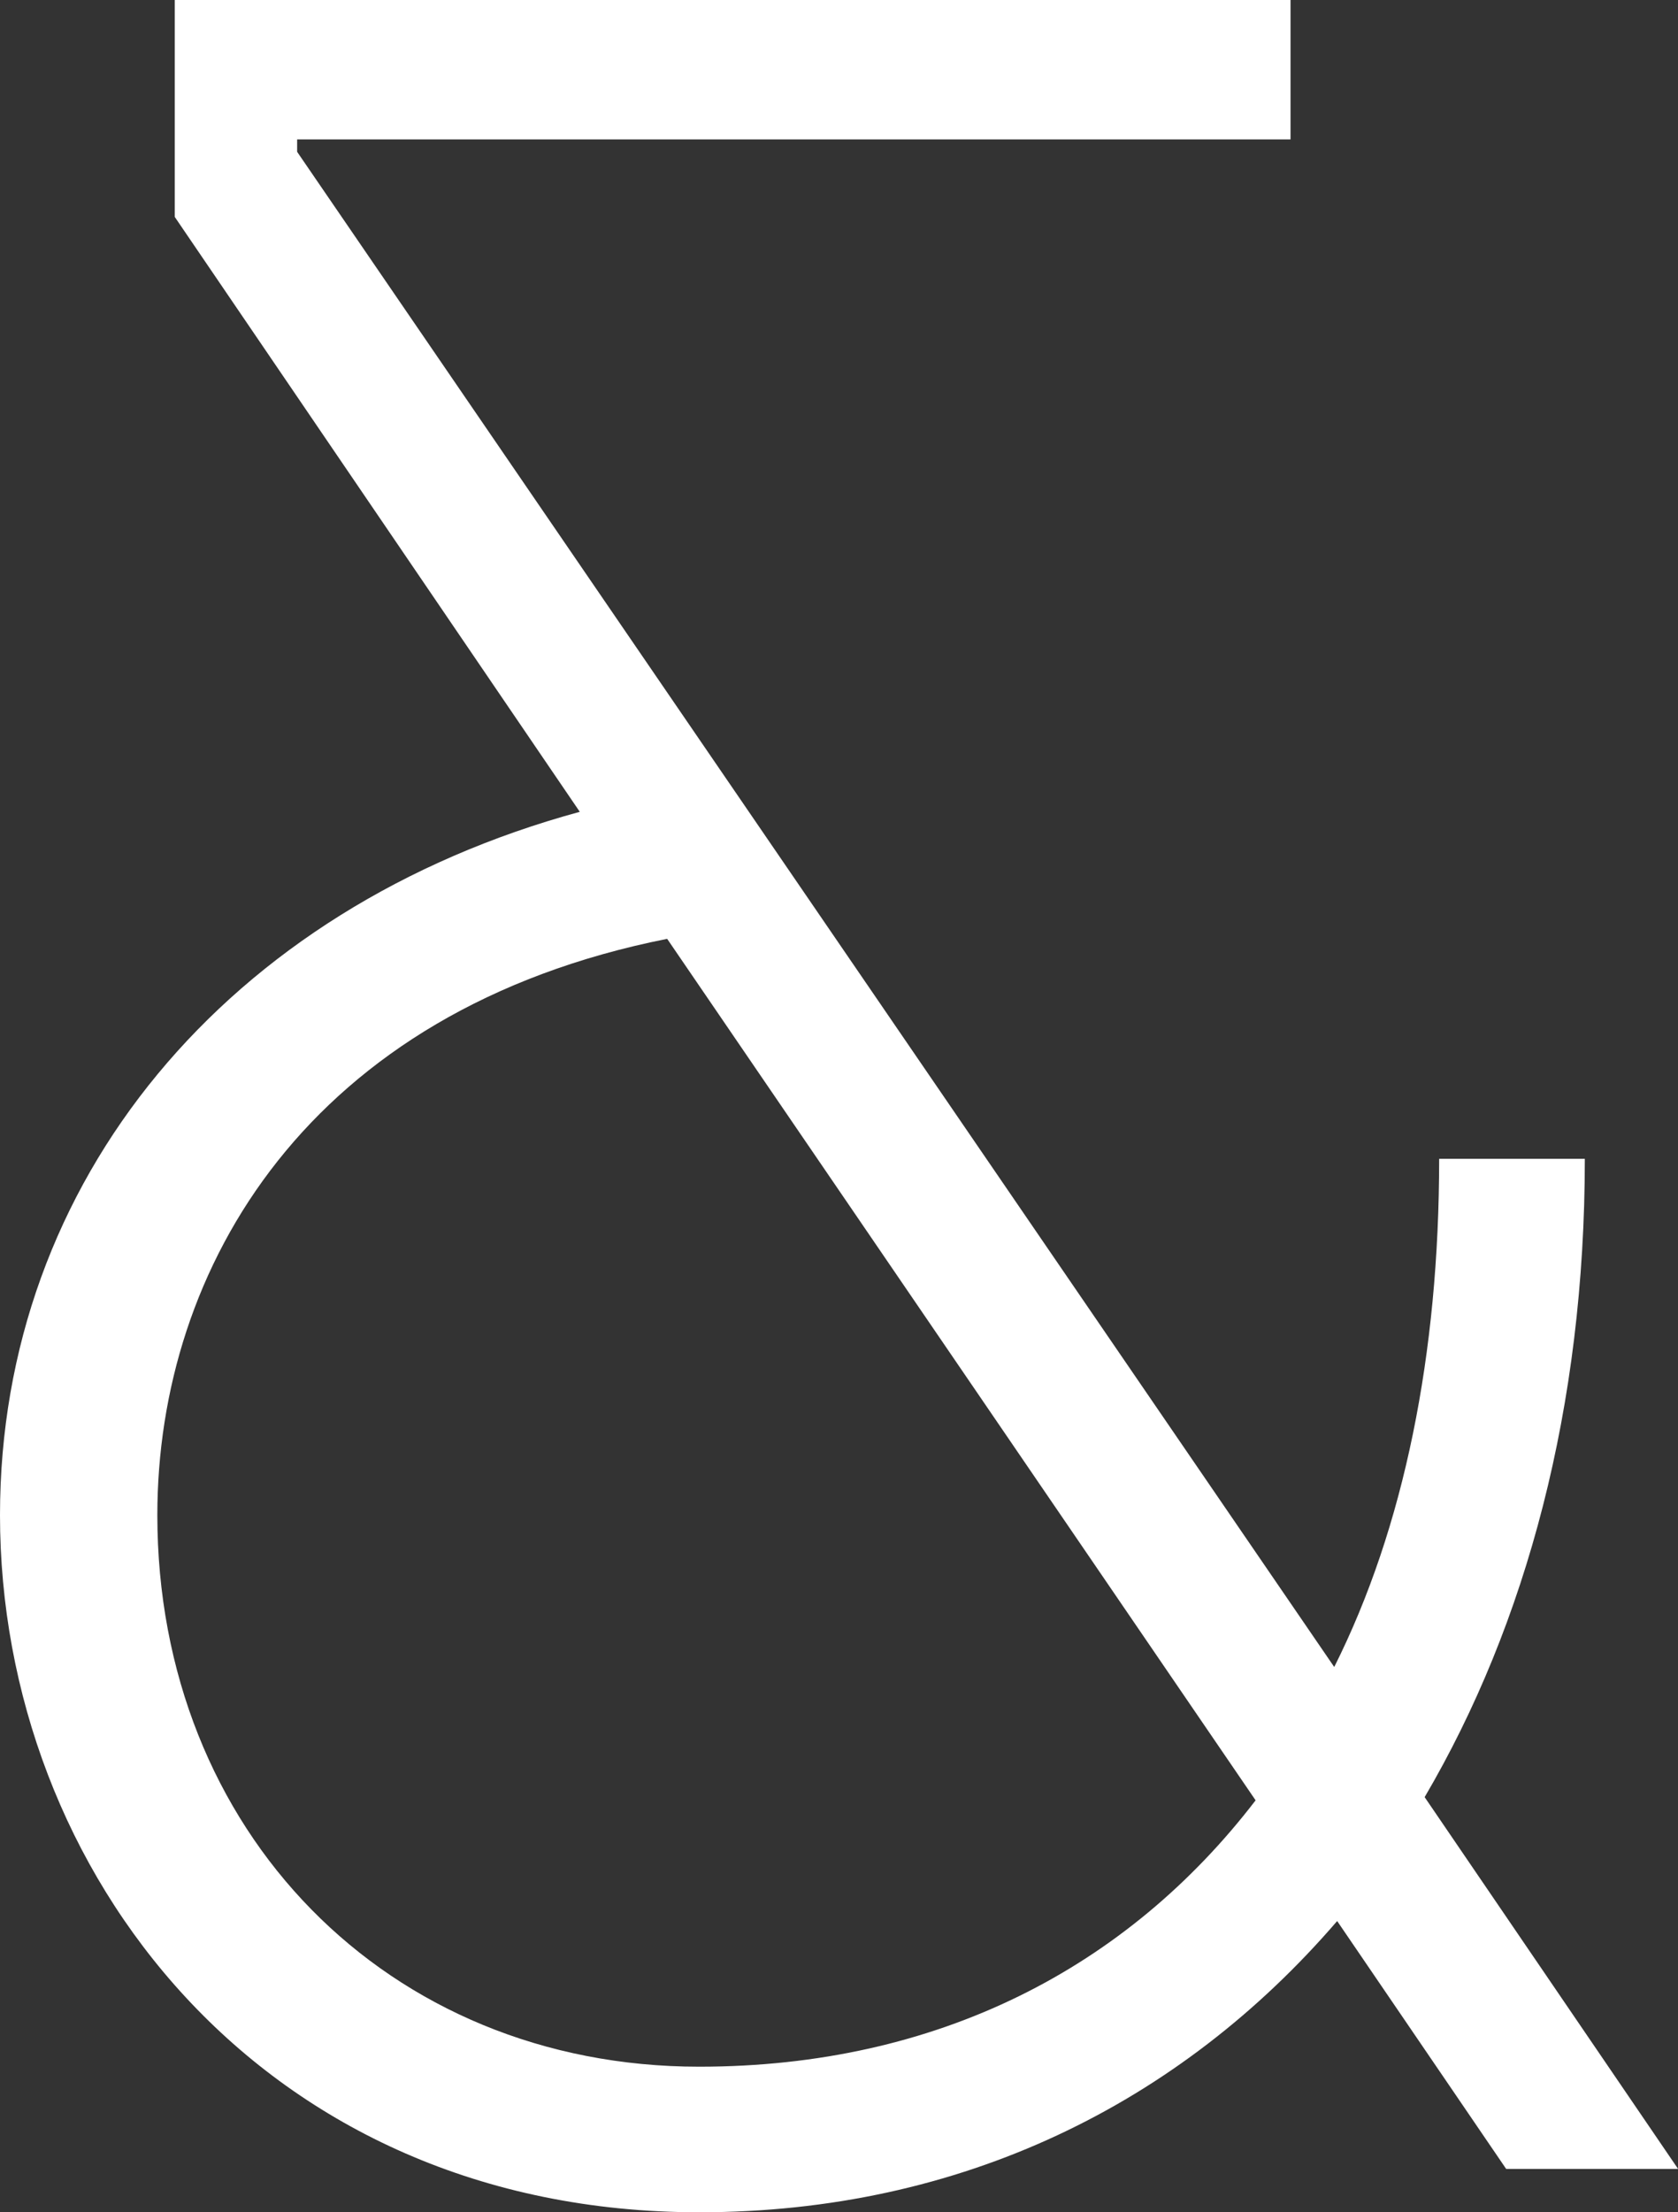 <svg xmlns="http://www.w3.org/2000/svg" width="167" height="220" viewBox="0 0 167 220" fill="none"><rect x="0" y="0" width="167" height="220" fill="#333333" stroke="none"/><g clip-path="url(#clip0_32_834)"><path d="M149.898 215.689L133.079 191.038C117.421 209.213 95.678 220 69.586 220C26.091 220 0 186.105 0 150.676C0 117.403 22.62 90.285 57.701 80.732L17.394 21.574V0H128.438V13.865H29.572V15.098L132.787 165.774C139.748 151.909 143.229 134.656 143.229 115.238H157.727C157.727 139.89 151.926 161.454 141.785 178.716L167.009 215.689H149.907H149.898ZM124.958 179.027L66.398 93.363C30.732 100.451 15.659 126.025 15.659 150.676C15.659 182.105 38.562 205.523 69.586 205.523C93.357 205.523 112.204 195.659 124.967 179.027H124.958Z" fill="white"></path></g><defs><clipPath id="clip0_32_834"><rect width="167" height="220" fill="white"></rect></clipPath></defs></svg>